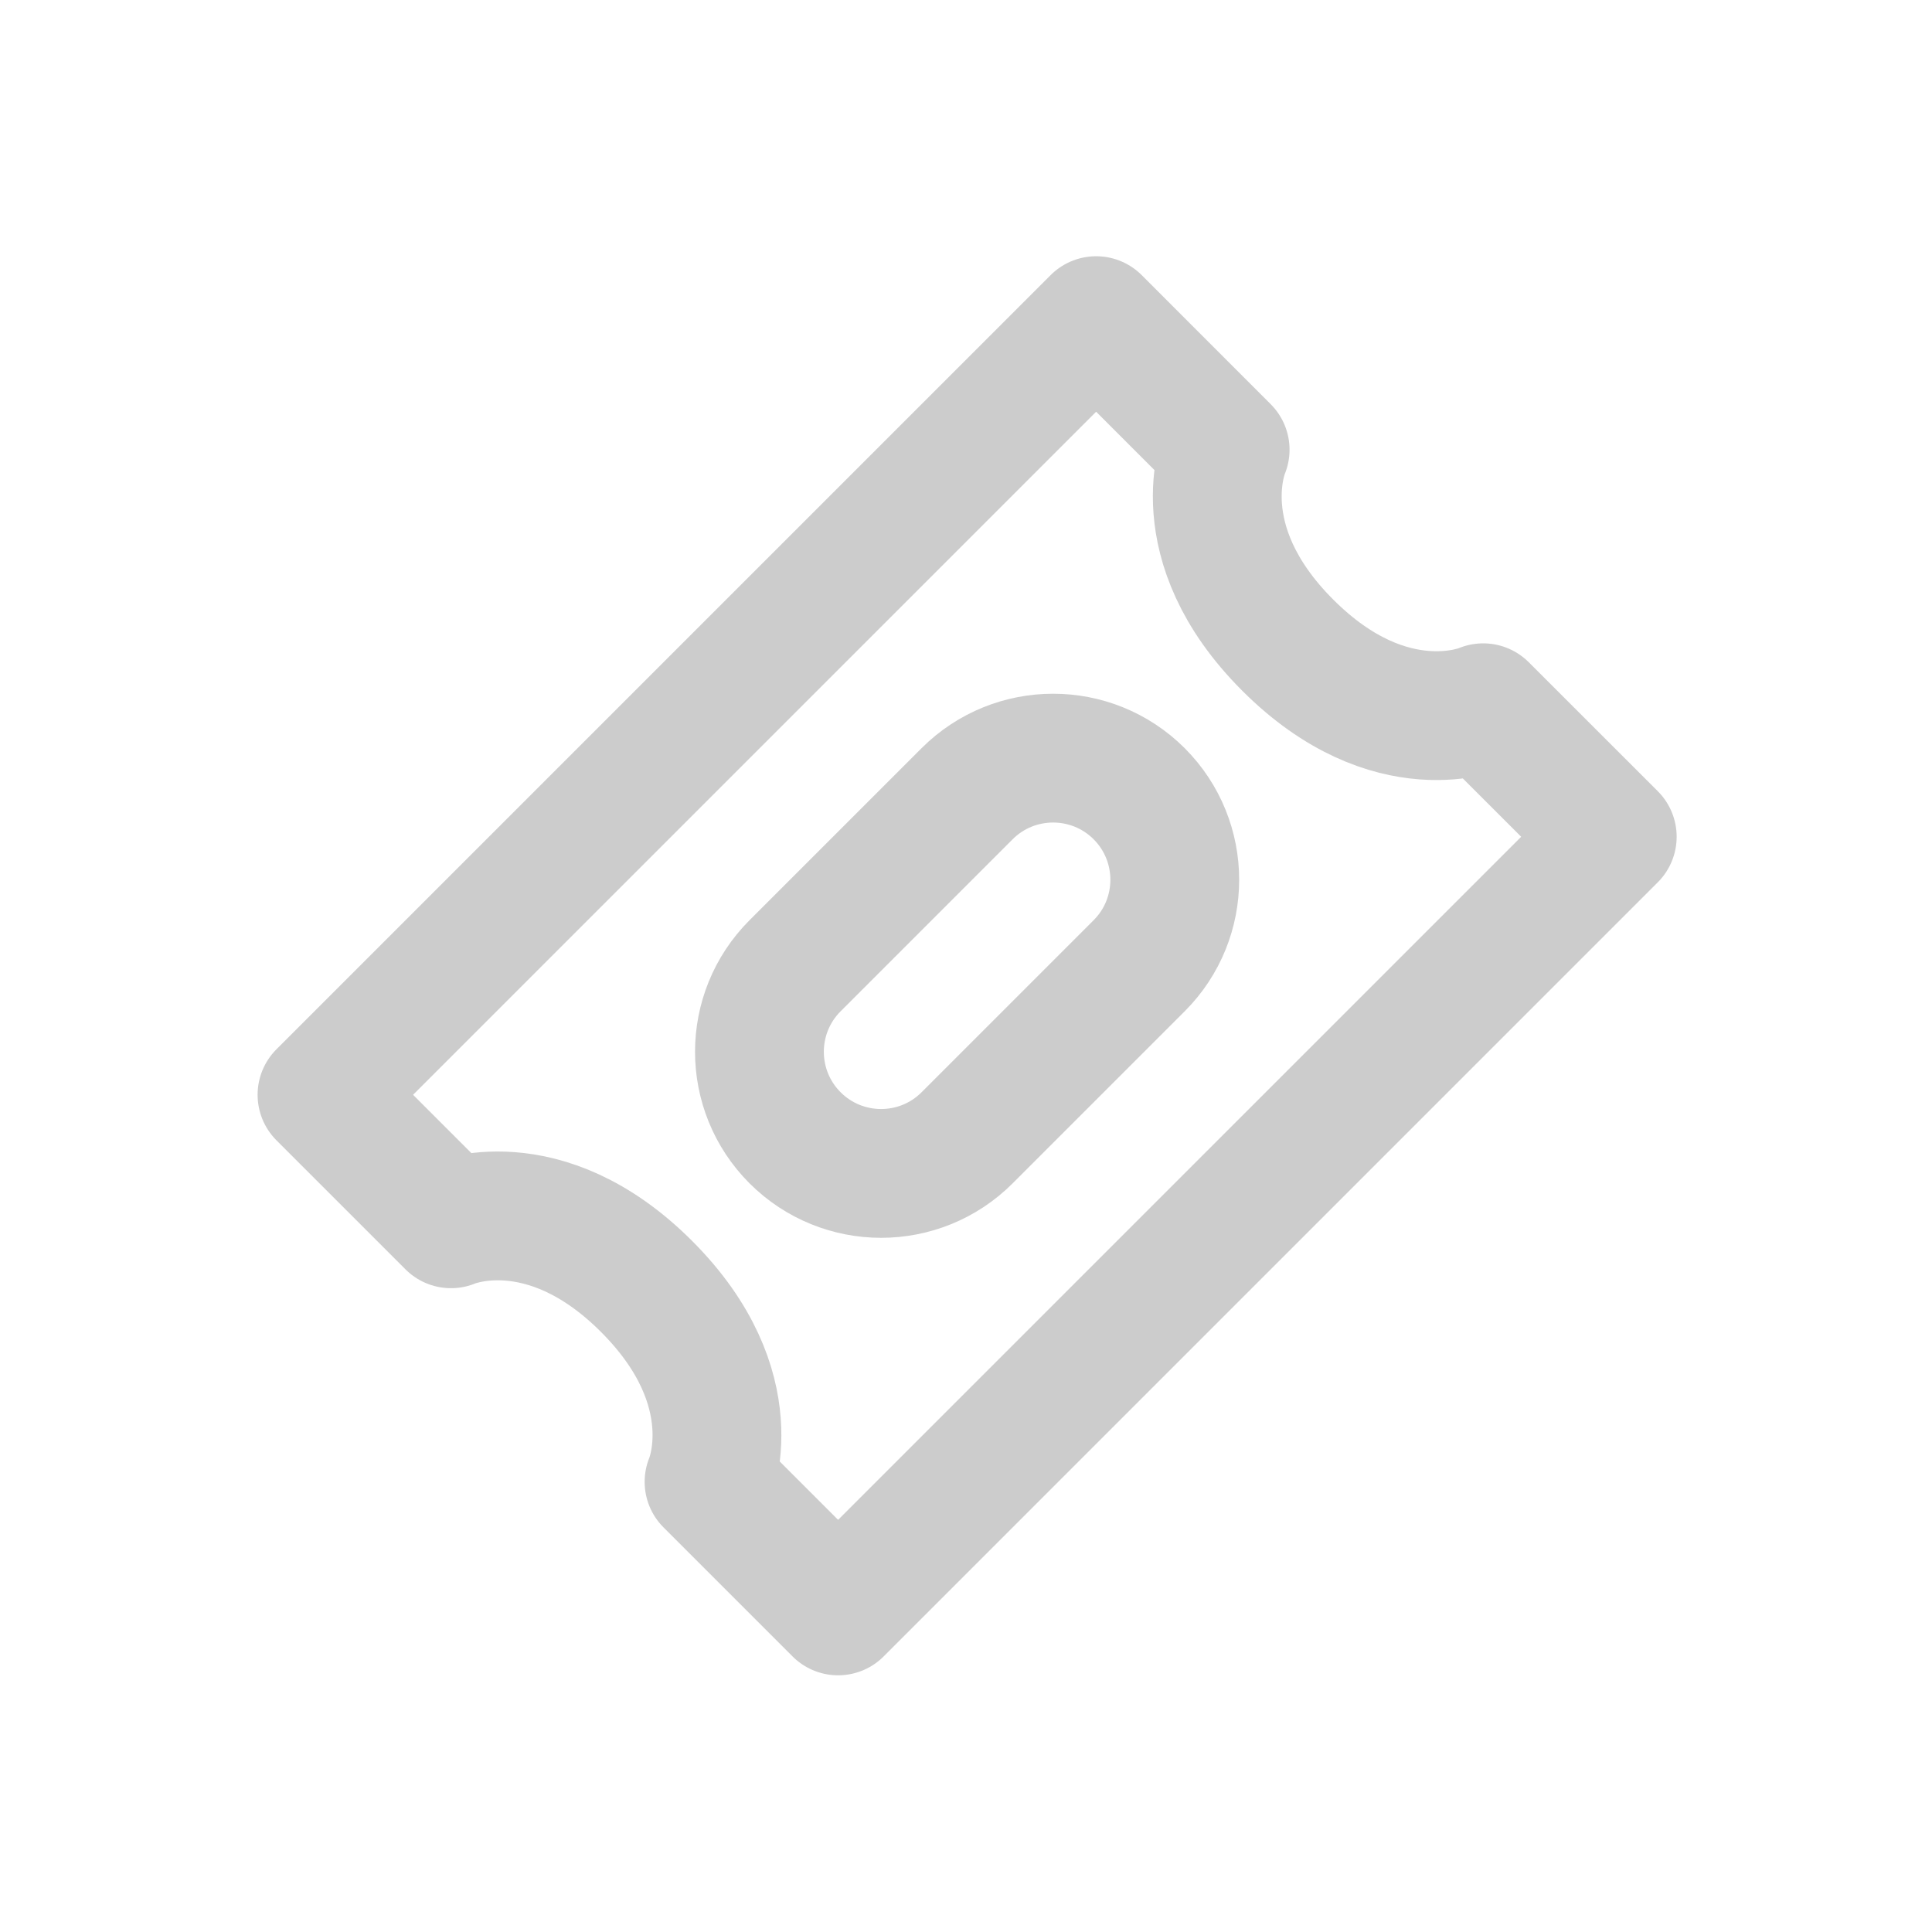 <svg width="30" height="30" viewBox="0 0 30 30" fill="none" xmlns="http://www.w3.org/2000/svg">
<path fill-rule="evenodd" clip-rule="evenodd" d="M5 17L17.021 4.979L19.024 6.983C19.024 6.983 18.393 8.415 19.996 10.018C21.599 11.621 23.031 10.99 23.031 10.99L25.035 12.993L13.014 25.014L11.01 23.01C11.01 23.01 11.642 21.578 10.039 19.975C8.436 18.372 7.003 19.003 7.003 19.003L5 17Z" stroke="#CCCCCC" stroke-width="2" stroke-linecap="round" stroke-linejoin="round"/>
<path d="M12.346 17.668C11.608 16.93 11.608 15.734 12.346 14.996L15.017 12.325C15.755 11.588 16.951 11.588 17.689 12.325V12.325C18.426 13.063 18.426 14.259 17.689 14.996L15.017 17.668C14.28 18.405 13.084 18.405 12.346 17.668V17.668Z" stroke="#CCCCCC" stroke-width="2"/>
</svg>
